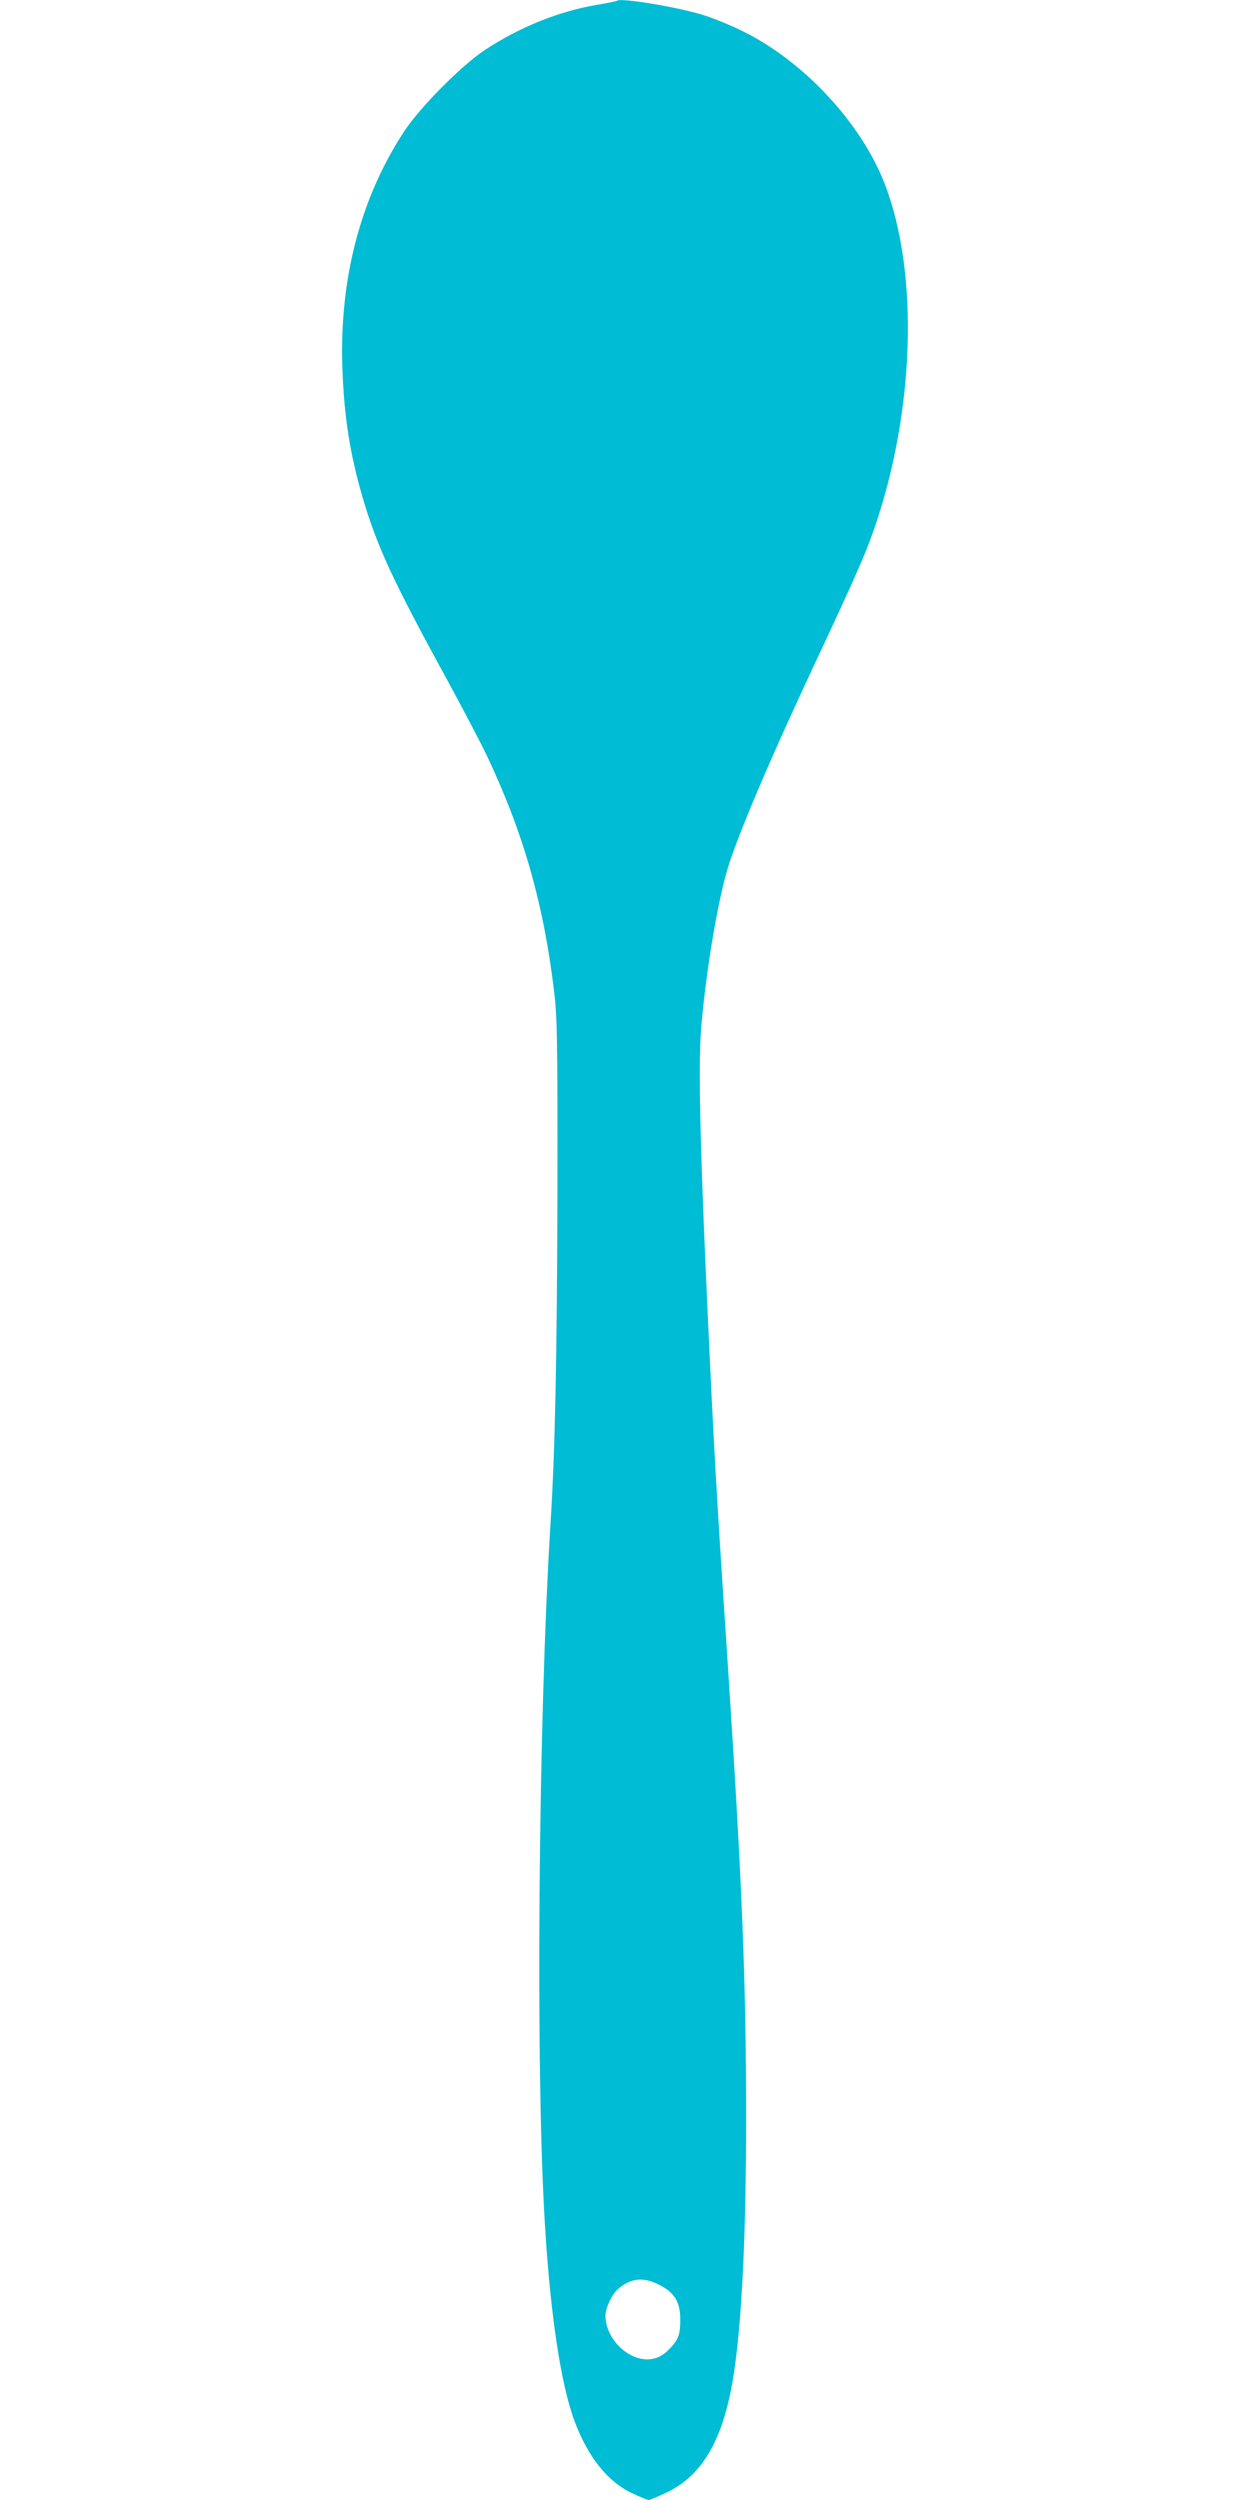 <?xml version="1.0" standalone="no"?>
<!DOCTYPE svg PUBLIC "-//W3C//DTD SVG 20010904//EN"
 "http://www.w3.org/TR/2001/REC-SVG-20010904/DTD/svg10.dtd">
<svg version="1.0" xmlns="http://www.w3.org/2000/svg"
 width="640pt" height="1280pt" viewBox="0 0 640 1280"
 preserveAspectRatio="xMidYMid meet">
<g transform="translate(0,1280) scale(0.1,-0.1)"
fill="#00bcd4" stroke="none">
<path d="M3159 12796 c-2 -2 -49 -12 -104 -21 -195 -33 -397 -115 -574 -232
-120 -80 -328 -290 -410 -413 -225 -342 -334 -757 -318 -1215 9 -252 39 -439
103 -660 73 -249 154 -425 422 -915 86 -157 181 -339 213 -405 188 -397 291
-756 346 -1210 16 -135 18 -237 17 -1035 -2 -835 -12 -1317 -35 -1685 -63
-1013 -78 -2830 -28 -3610 28 -455 82 -808 151 -992 69 -184 169 -309 294
-368 40 -19 79 -35 85 -35 7 0 49 18 95 40 193 93 301 295 348 655 37 275 56
698 56 1255 0 702 -20 1198 -90 2270 -53 802 -66 1014 -90 1500 -52 1074 -67
1595 -51 1803 22 281 82 645 135 825 54 178 212 551 457 1074 197 420 250 541
294 668 209 602 231 1313 55 1768 -120 311 -413 627 -725 781 -55 28 -143 64
-195 81 -128 42 -433 93 -451 76z m201 -11687 c91 -41 124 -92 123 -189 0 -71
-10 -99 -52 -143 -36 -39 -73 -57 -118 -57 -108 1 -214 113 -213 226 1 38 31
103 61 131 62 56 124 66 199 32z"/>
</g>
</svg>
